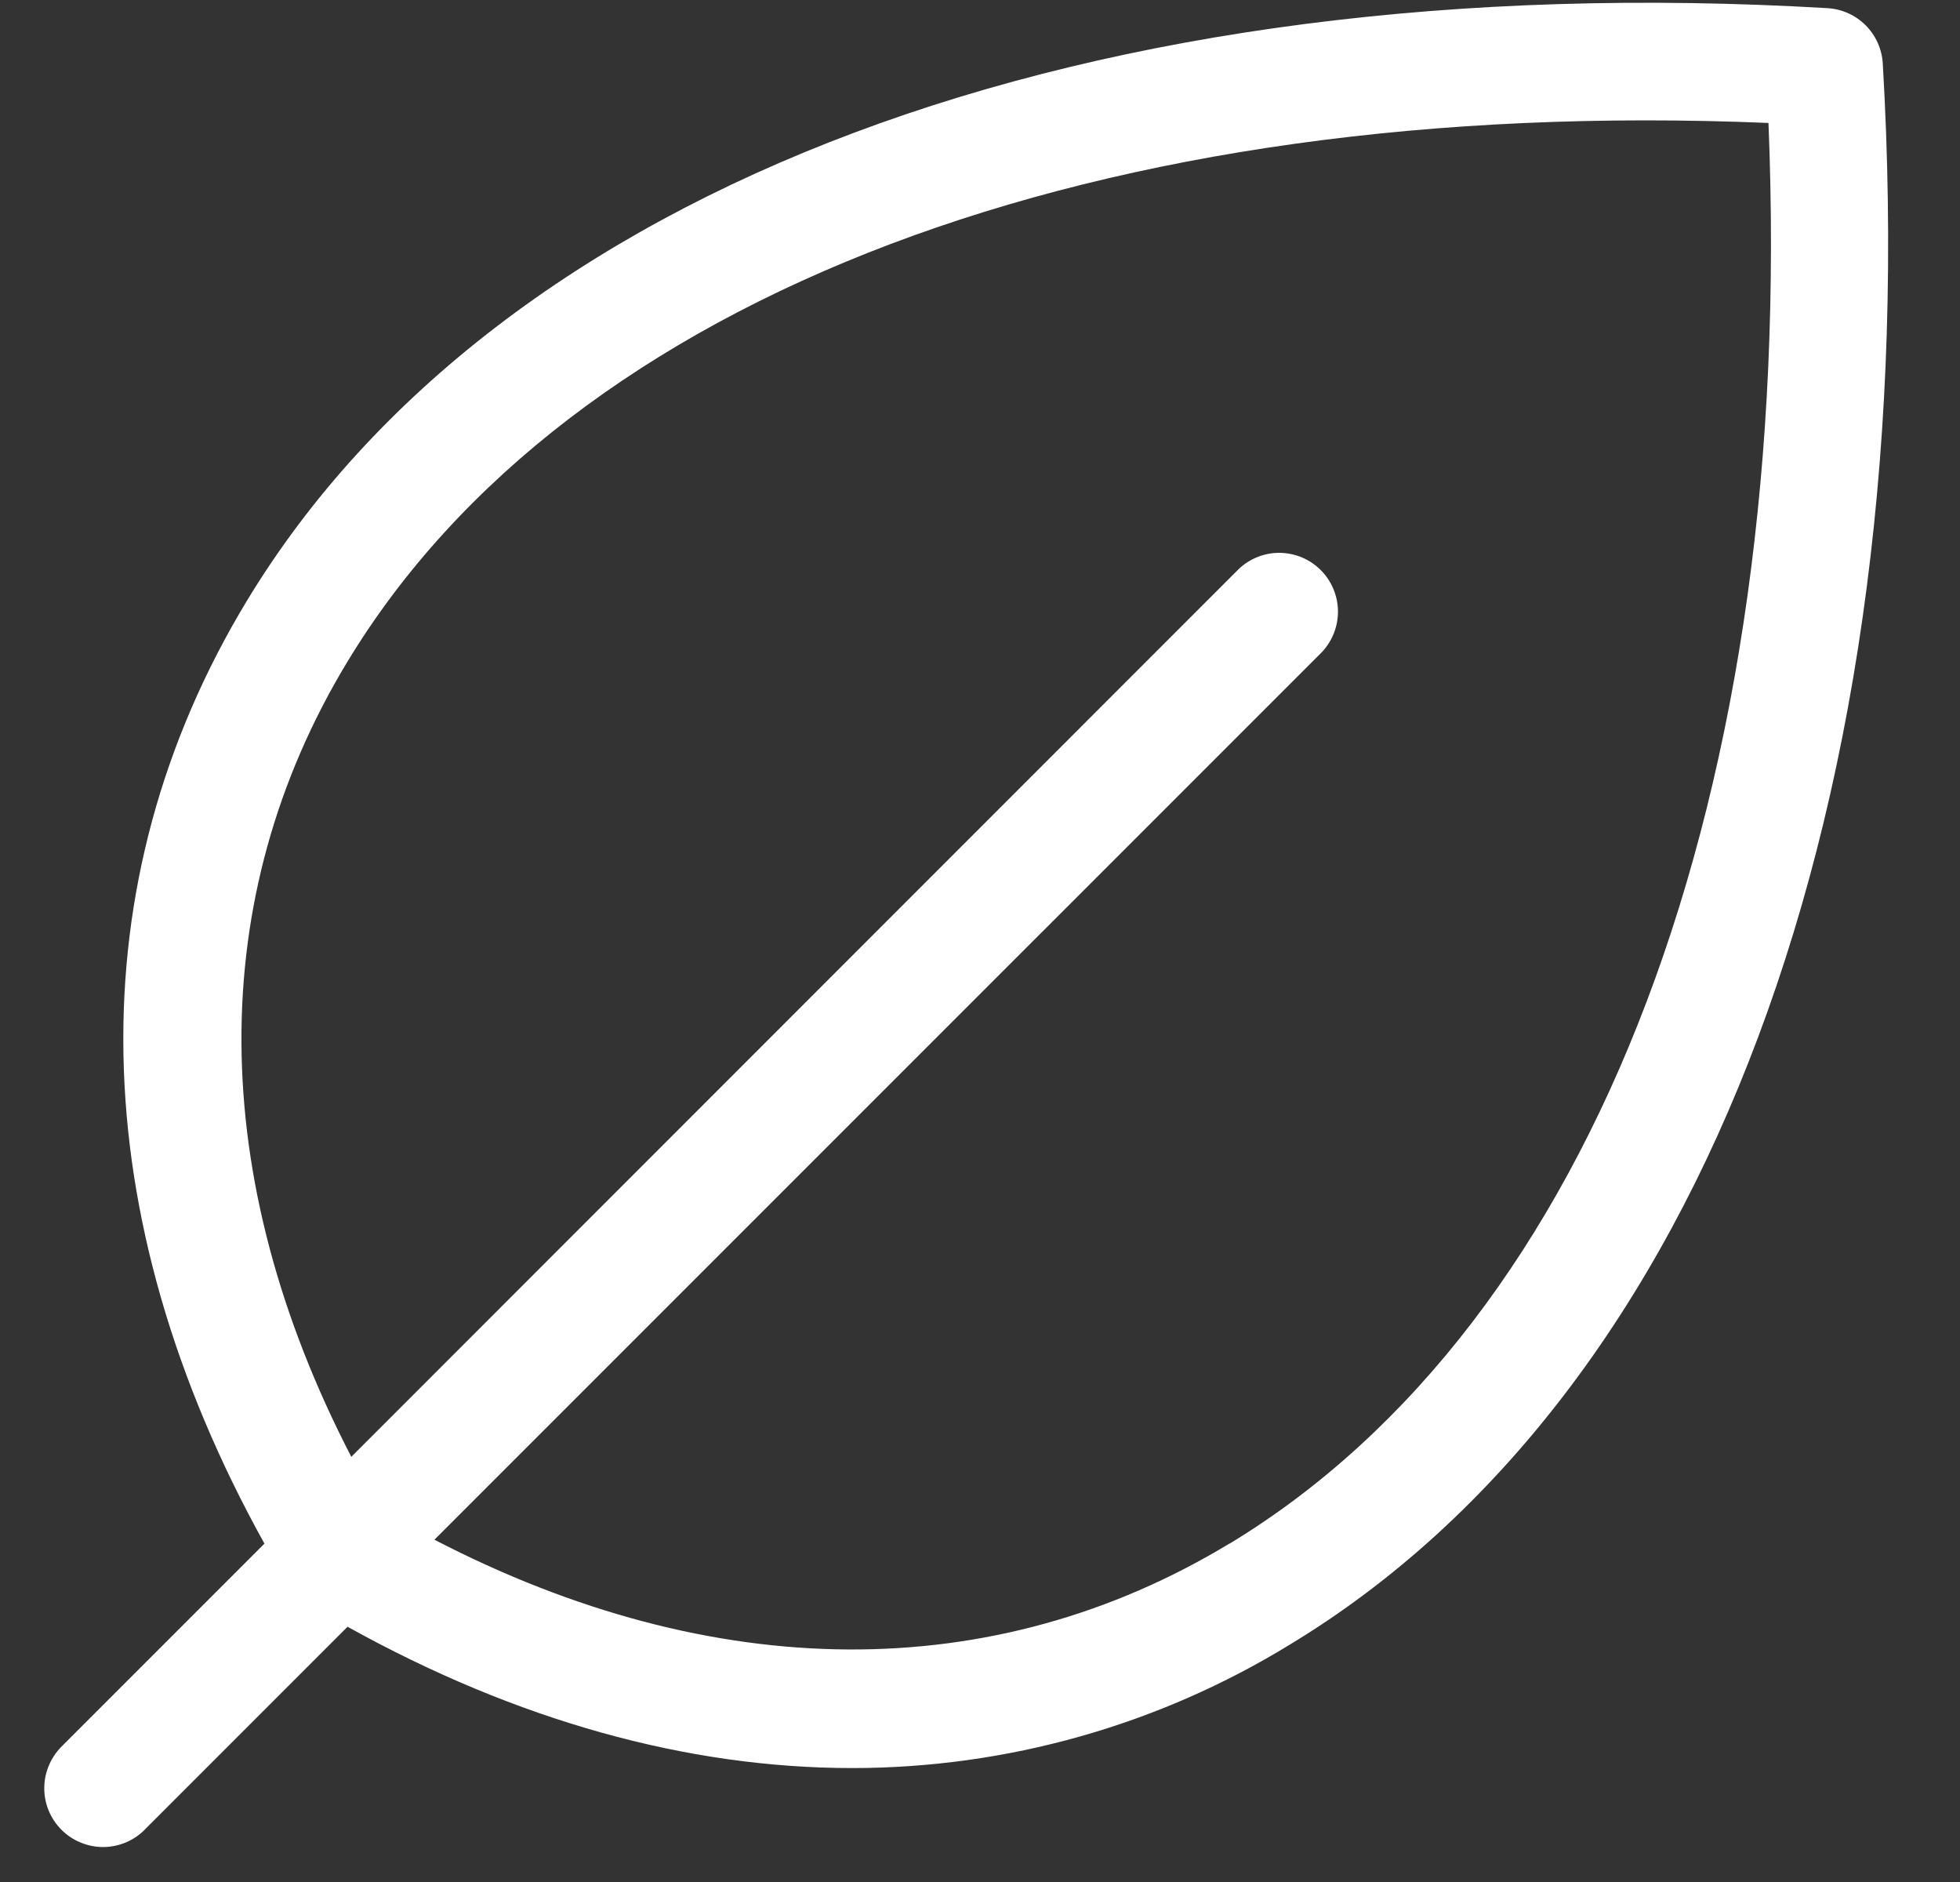 <svg xmlns="http://www.w3.org/2000/svg" fill="none" viewBox="0 0 25 24" height="24" width="25">
<rect x="0" y="0" width="25" height="24" fill="#333333" stroke="none"/>
<path fill="white" d="M24.015 0.809C24.004 0.626 23.926 0.452 23.796 0.322C23.666 0.192 23.493 0.115 23.31 0.104C13.887 -0.451 6.351 2.374 3.15 7.66C0.97 11.259 1.055 15.51 3.373 19.685L0.803 22.255C0.73 22.324 0.671 22.407 0.63 22.499C0.589 22.591 0.566 22.69 0.565 22.791C0.563 22.892 0.581 22.991 0.619 23.085C0.657 23.178 0.713 23.263 0.784 23.334C0.855 23.405 0.94 23.462 1.034 23.499C1.127 23.537 1.227 23.556 1.328 23.554C1.429 23.552 1.528 23.53 1.62 23.489C1.712 23.448 1.795 23.389 1.863 23.315L4.433 20.745C6.592 21.944 8.771 22.547 10.87 22.547C12.842 22.547 14.777 22.001 16.458 20.969C21.745 17.768 24.568 10.232 24.015 0.809ZM15.682 19.684C12.672 21.506 9.102 21.48 5.541 19.635L16.865 8.312C16.997 8.169 17.069 7.981 17.066 7.787C17.062 7.593 16.984 7.407 16.846 7.27C16.709 7.132 16.523 7.054 16.329 7.05C16.135 7.047 15.947 7.119 15.805 7.252L4.481 18.578C2.636 15.017 2.606 11.453 4.432 8.437C7.267 3.758 14.011 1.212 22.557 1.568C22.907 10.108 20.361 16.853 15.682 19.686V19.684Z"></path>
</svg>
